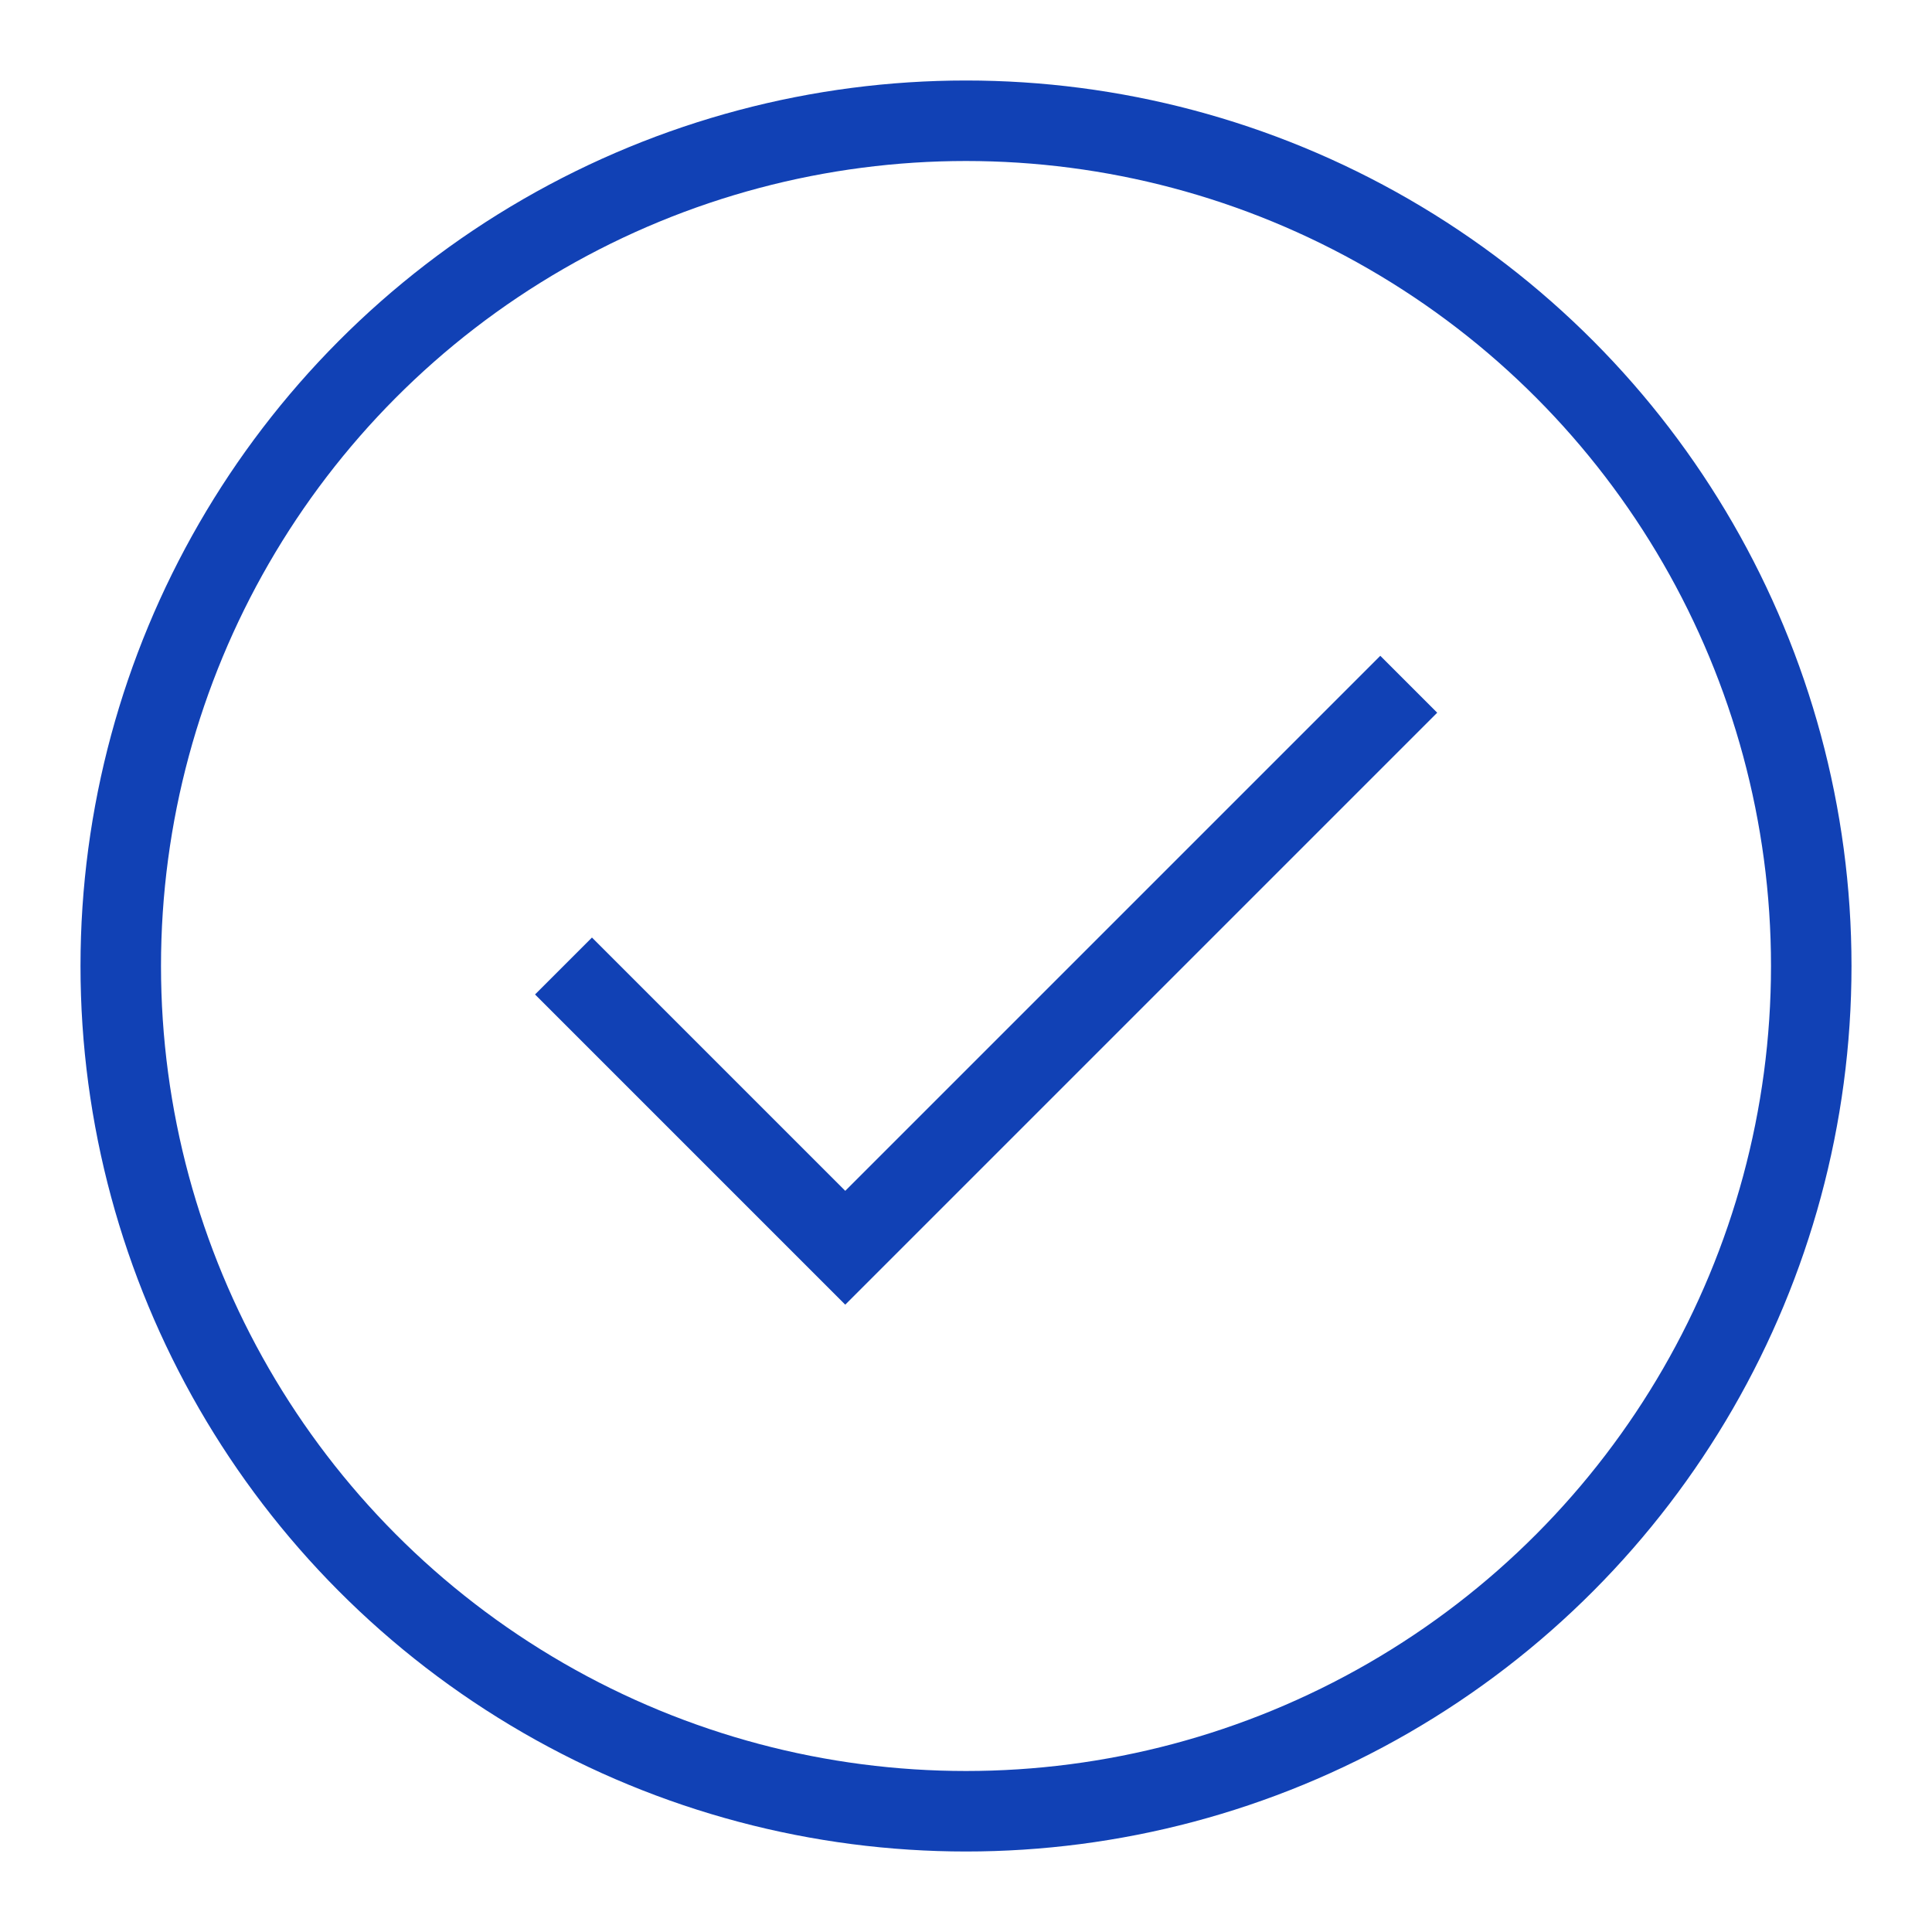 <svg width="48" height="48" viewBox="0 0 48 48" fill="none" xmlns="http://www.w3.org/2000/svg">
<circle cx="24" cy="24" r="21" stroke="#1141B5" stroke-width="2"/>
<path d="M14 24L21 31L35 17" stroke="#1141B5" stroke-width="2"/>
</svg>
